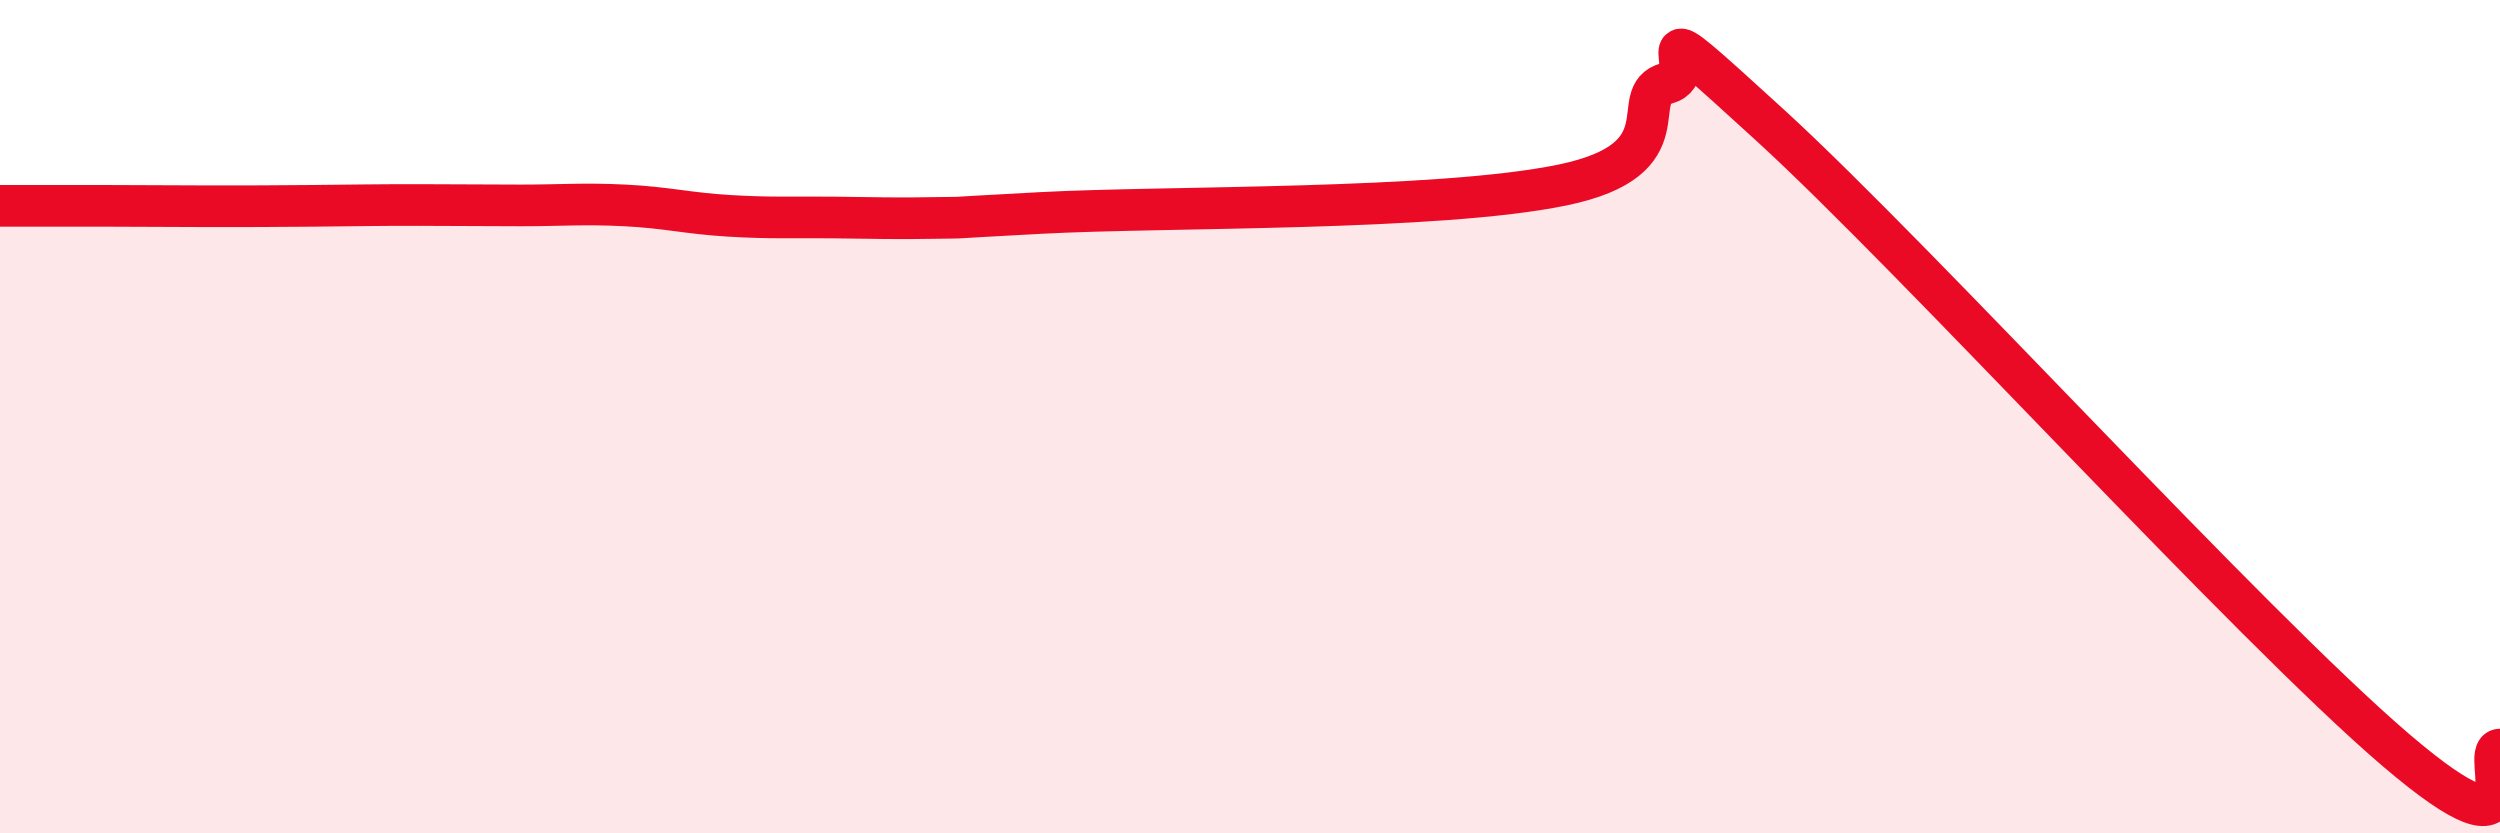 
    <svg width="60" height="20" viewBox="0 0 60 20" xmlns="http://www.w3.org/2000/svg">
      <path
        d="M 0,4.94 C 0.5,4.94 1.5,4.94 2.5,4.94 C 3.5,4.94 4,4.95 5,4.95 C 6,4.95 6.5,4.95 7.5,4.94 C 8.5,4.93 9,4.92 10,4.92 C 11,4.92 11.5,4.93 12.5,4.93 C 13.5,4.93 14,4.88 15,4.93 C 16,4.98 16.5,5.12 17.5,5.18 C 18.5,5.24 19,5.21 20,5.22 C 21,5.23 21.5,5.25 22.5,5.23 C 23.5,5.21 22,5.27 25,5.11 C 28,4.95 34.5,5.06 37.5,4.44 C 40.5,3.82 39,2.28 40,2 C 41,1.72 39,-0.18 42.5,3.02 C 46,6.22 54,15.01 57.5,18 C 61,20.99 59.5,17.99 60,17.99L60 20L0 20Z"
        fill="#EB0A25"
        opacity="0.1"
        stroke-linecap="round"
        stroke-linejoin="round"
      />
      <path
        d="M 0,4.94 C 0.5,4.94 1.5,4.94 2.5,4.94 C 3.5,4.94 4,4.95 5,4.95 C 6,4.95 6.5,4.95 7.5,4.94 C 8.5,4.93 9,4.92 10,4.92 C 11,4.92 11.5,4.93 12.5,4.93 C 13.5,4.93 14,4.88 15,4.93 C 16,4.98 16.5,5.12 17.5,5.18 C 18.5,5.24 19,5.21 20,5.22 C 21,5.23 21.5,5.25 22.5,5.23 C 23.5,5.21 22,5.27 25,5.11 C 28,4.95 34.5,5.06 37.5,4.44 C 40.5,3.82 39,2.28 40,2 C 41,1.72 39,-0.18 42.5,3.02 C 46,6.22 54,15.01 57.5,18 C 61,20.99 59.5,17.99 60,17.99"
        stroke="#EB0A25"
        stroke-width="1"
        fill="none"
        stroke-linecap="round"
        stroke-linejoin="round"
      />
    </svg>
  